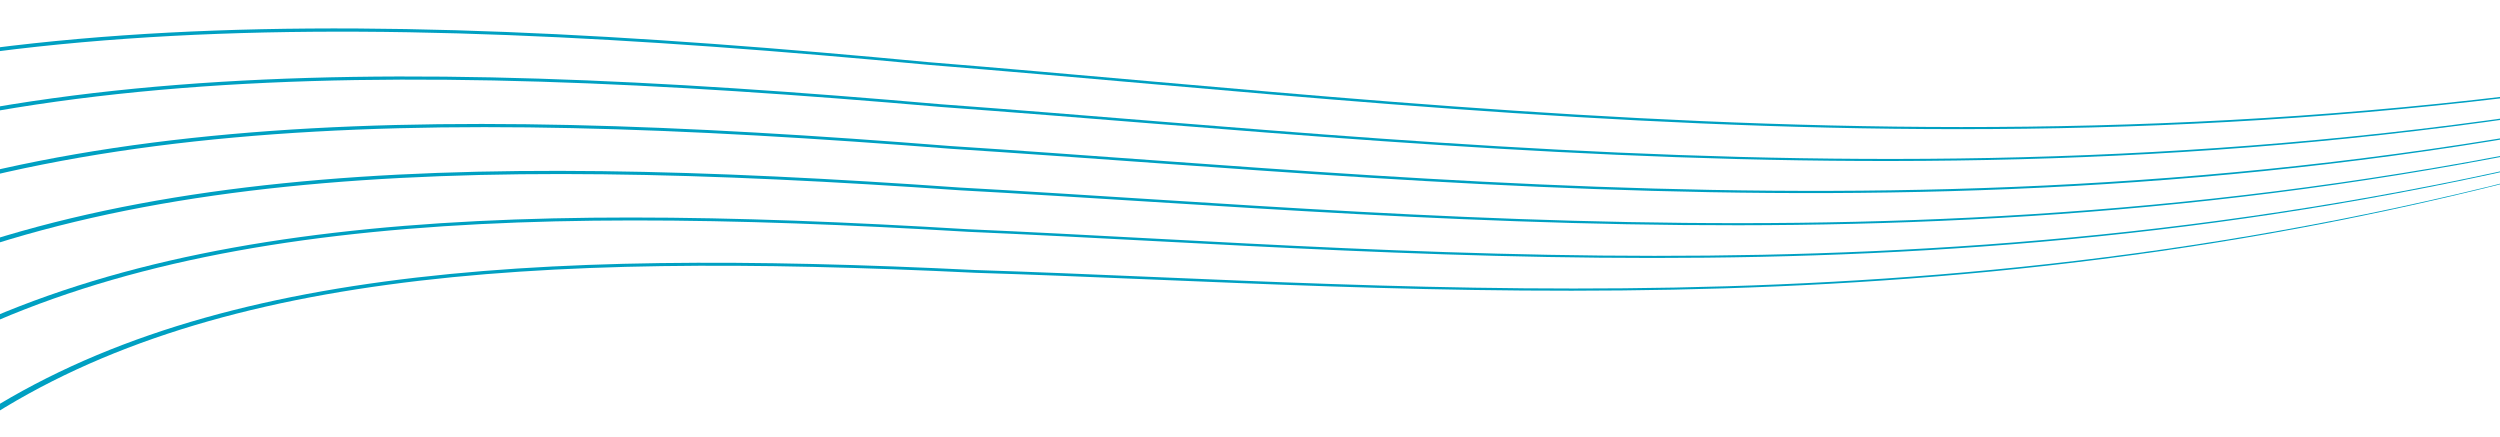 <svg xmlns="http://www.w3.org/2000/svg" id="_レイヤー_1" width="1439.6" height="251.4" data-name="レイヤー 1" version="1.1"><defs><clipPath id="clippath"><path d="M-.4.2h1440v251H-.4z" style="stroke-width:0;fill:none"/></clipPath><style>.cls-2{stroke-width:0;fill:#00a0c2}</style></defs><g style="clip-path:url(#clippath)"><path d="M-301 117.8c1.3.6 2.5 1.2 3.8 1.7C-81.4 1.7 196.2 5.5 535.3 37.4c339.2 27.4 740 82.7 1202.4-36.3.9-.4 1.9-.7 2.8-1.1C1277 119.1 875 63.4 534.8 35.8 194.6 3.6-84-.4-301 117.8Z" class="cls-2"/><path d="M-241.1 145.6c199.3-112.9 460.3-112 782.9-84 322.6 23.5 706.9 74 1152.8-43.8 1-.4 1.9-.7 2.9-1.1-447 117.9-832.4 67.1-1156.1 43.3-323.7-28.2-585.8-29.4-786.3 83.9 1.2.6 2.5 1.2 3.7 1.7Z" class="cls-2"/><path d="M-185.6 171.9C-2.8 63.7 241.6 61.6 547.8 85.7c306.1 19.6 673.9 65.4 1103.3-51.2 1-.4 2-.7 2.9-1.1C1223.5 150 854.6 103.9 547.4 84.1c-307.2-24.4-552.8-22.5-736.7 86 1.2.6 2.5 1.2 3.7 1.8Z" class="cls-2"/><path d="M-130.8 198.2C35.5 94.7 263.5 89.4 553.1 109.6c289.6 15.7 640.8 56.8 1053.7-58.3 1-.4 2-.8 3-1.1-414 115.2-766.3 73.8-1057 57.8-290.7-20.5-519.7-15.5-687.1 88.4l3.6 1.8Z" class="cls-2"/><path d="M-76.5 224.8c149.8-99.2 361.2-107.6 634.2-91.3 273.1 11.8 607.8 48.3 1004.1-65.1 1-.4 2-.8 3-1.1C1167.4 180.8 831.6 144 557.4 132c-274.2-16.6-486.7-8.3-637.5 91.1l3.6 1.8Z" class="cls-2"/><path d="M-22.8 251.4c133.2-95 328.1-106.7 584.7-94.3 256.5 7.9 574.7 39.9 954.5-71.8 1-.4 2-.8 3.1-1.1-380.9 111.8-700.2 79.5-957.8 71.3-257.6-12.6-453.6-1.1-588 94.1l3.6 1.8Z" class="cls-2"/></g></svg>